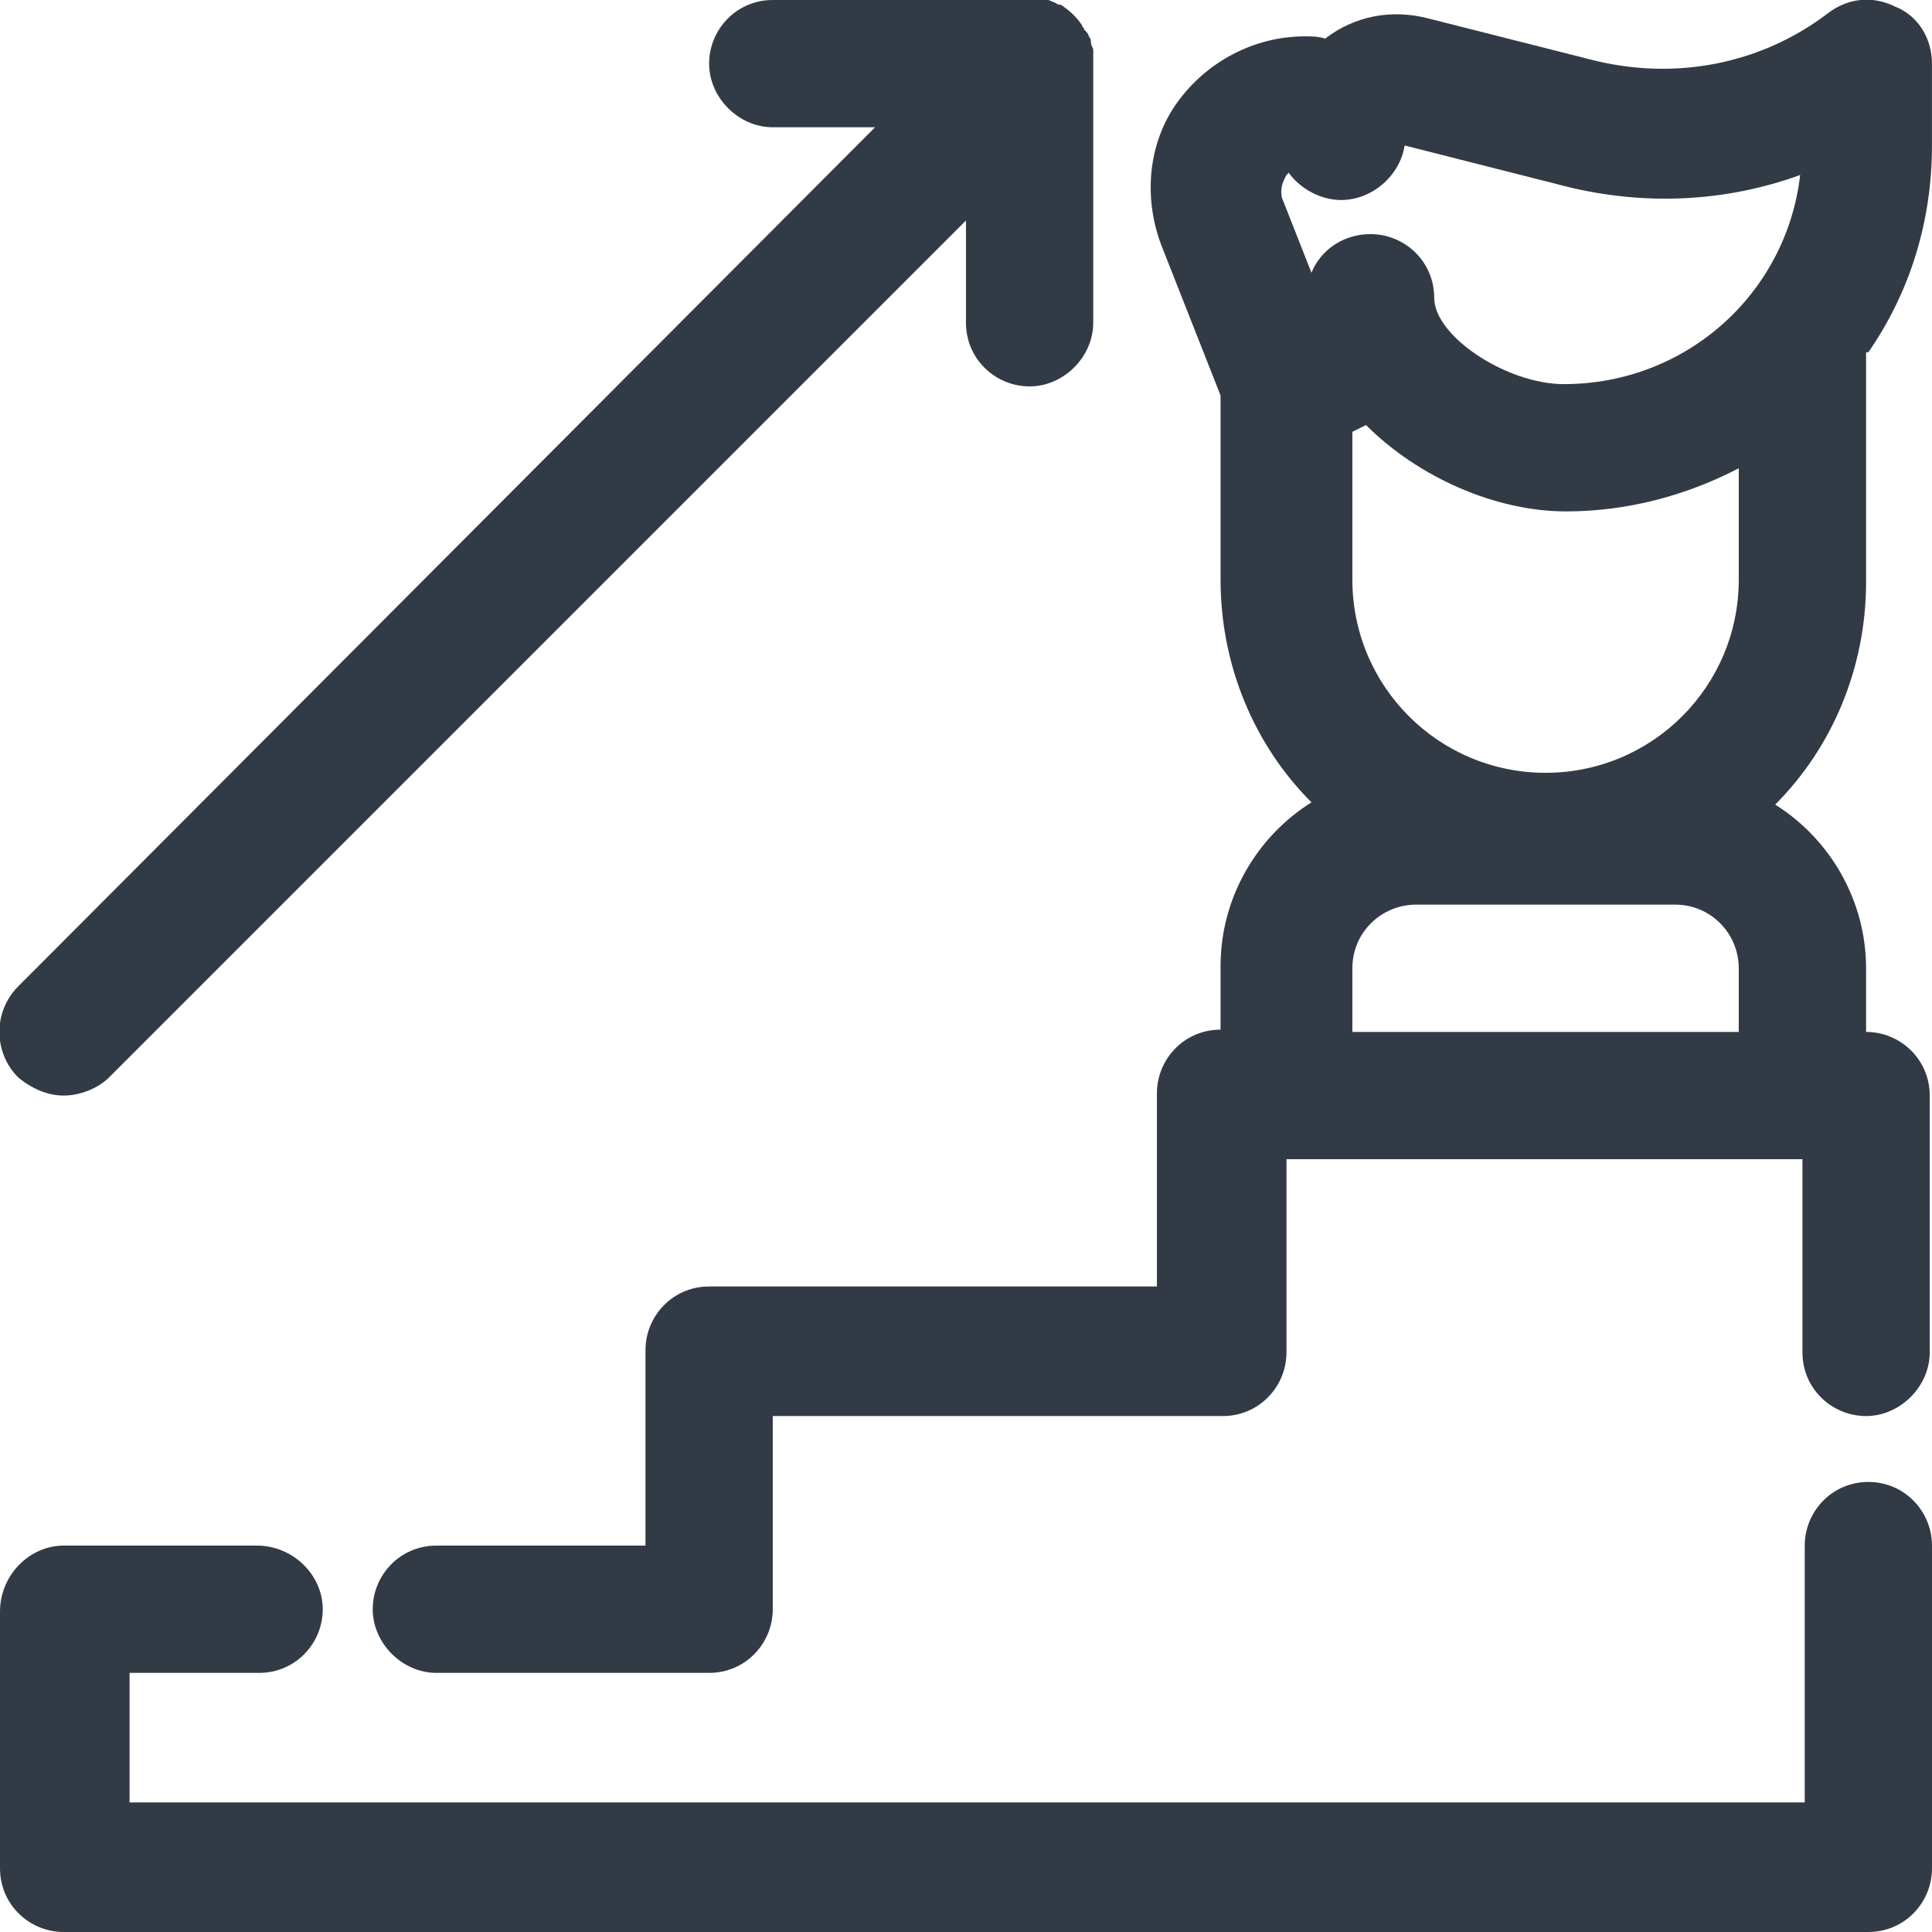 <svg width="50" height="50" viewBox="0 0 50 50" fill="none" xmlns="http://www.w3.org/2000/svg">
<g clip-path="url(#clip0_455_5672)">
<path d="M48.353 38.353C47.412 38.353 46.706 39.118 46.706 40V46.647H3.353V43.294H6.706C7.647 43.294 8.353 42.529 8.353 41.647C8.353 40.765 7.588 40 6.647 40H1.647C0.765 40 0 40.765 0 41.706V48.353C0 49.294 0.765 50 1.647 50H48.353C49.294 50 50 49.235 50 48.353V40C50 39.118 49.294 38.353 48.353 38.353Z" fill="#323A46"/>
<path d="M48.352 9.118C49.411 7.588 49.999 5.765 49.999 3.765V1.647C49.999 1 49.647 0.412 49.058 0.176C48.47 -0.118 47.823 -0.059 47.294 0.353C45.588 1.647 43.352 2.118 41.117 1.529L36.941 0.471C35.999 0.235 35.058 0.412 34.294 1C34.117 0.941 33.941 0.941 33.764 0.941C32.47 0.941 31.235 1.588 30.47 2.647C29.705 3.706 29.588 5.118 30.058 6.353L31.588 10.235V15C31.588 17.235 32.47 19.294 33.941 20.765C32.529 21.647 31.588 23.235 31.588 25V26.647C30.646 26.647 29.941 27.412 29.941 28.294V33.294H18.352C17.411 33.294 16.705 34.059 16.705 34.941V40H11.293C10.352 40 9.646 40.765 9.646 41.647C9.646 42.529 10.411 43.294 11.293 43.294H18.352C19.294 43.294 19.999 42.529 19.999 41.647V36.647H31.646C32.588 36.647 33.294 35.882 33.294 35V30H46.647V35C46.647 35.941 47.411 36.647 48.294 36.647C49.176 36.647 49.941 35.882 49.941 35V28.353C49.941 27.412 49.176 26.706 48.294 26.706V25.059C48.294 23.294 47.352 21.706 45.941 20.823C47.411 19.353 48.294 17.294 48.294 15.059V9.118H48.352ZM34.999 11.176C35.117 11.118 35.235 11.059 35.352 11C36.705 12.353 38.705 13.235 40.529 13.235C42.117 13.235 43.647 12.823 44.999 12.118V15C44.999 17.765 42.764 20 39.999 20C37.235 20 34.999 17.765 34.999 15V11.176ZM33.294 4.529L33.352 4.471C33.647 4.882 34.176 5.176 34.705 5.176C35.529 5.176 36.235 4.529 36.352 3.765L40.294 4.765C42.47 5.353 44.647 5.235 46.588 4.529C46.235 7.588 43.647 9.941 40.47 9.941C38.999 9.941 37.117 8.706 37.117 7.706C37.117 6.765 36.352 6.059 35.47 6.059C34.764 6.059 34.176 6.471 33.941 7.059L33.176 5.118C33.117 4.824 33.235 4.647 33.294 4.529ZM34.999 26.706V25.059C34.999 24.118 35.764 23.412 36.647 23.412H43.352C44.294 23.412 44.999 24.176 44.999 25.059V26.706H34.999Z" fill="#323A46"/>
<path d="M1.646 28.353C2.058 28.353 2.528 28.177 2.823 27.882L24.999 5.706V8.353C24.999 9.294 25.764 10 26.646 10C27.529 10 28.293 9.235 28.293 8.353V1.647V1.588C28.293 1.471 28.293 1.412 28.293 1.294C28.293 1.235 28.234 1.176 28.234 1.118C28.234 1.059 28.234 1 28.176 0.941C28.176 0.882 28.117 0.824 28.058 0.765C28.058 0.706 27.999 0.706 27.999 0.647C27.881 0.471 27.705 0.294 27.529 0.176C27.47 0.118 27.411 0.118 27.411 0.118C27.352 0.118 27.293 0.059 27.293 0.059C27.234 0.059 27.176 -1.43573e-05 27.117 -1.43573e-05C27.058 -1.43573e-05 27.058 -1.43573e-05 26.999 -0.059C26.881 -1.43573e-05 26.764 -1.43573e-05 26.646 -1.43573e-05H19.999C19.058 -1.43573e-05 18.352 0.765 18.352 1.647C18.352 2.529 19.117 3.294 19.999 3.294H22.646L0.47 25.529C-0.177 26.177 -0.177 27.235 0.47 27.882C0.823 28.177 1.234 28.353 1.646 28.353Z" fill="#323A46"/>
</g>
<defs>
<clipPath id="clip0_455_5672">
<rect width="50" height="50" fill="white"/>
</clipPath>
</defs>
</svg>
